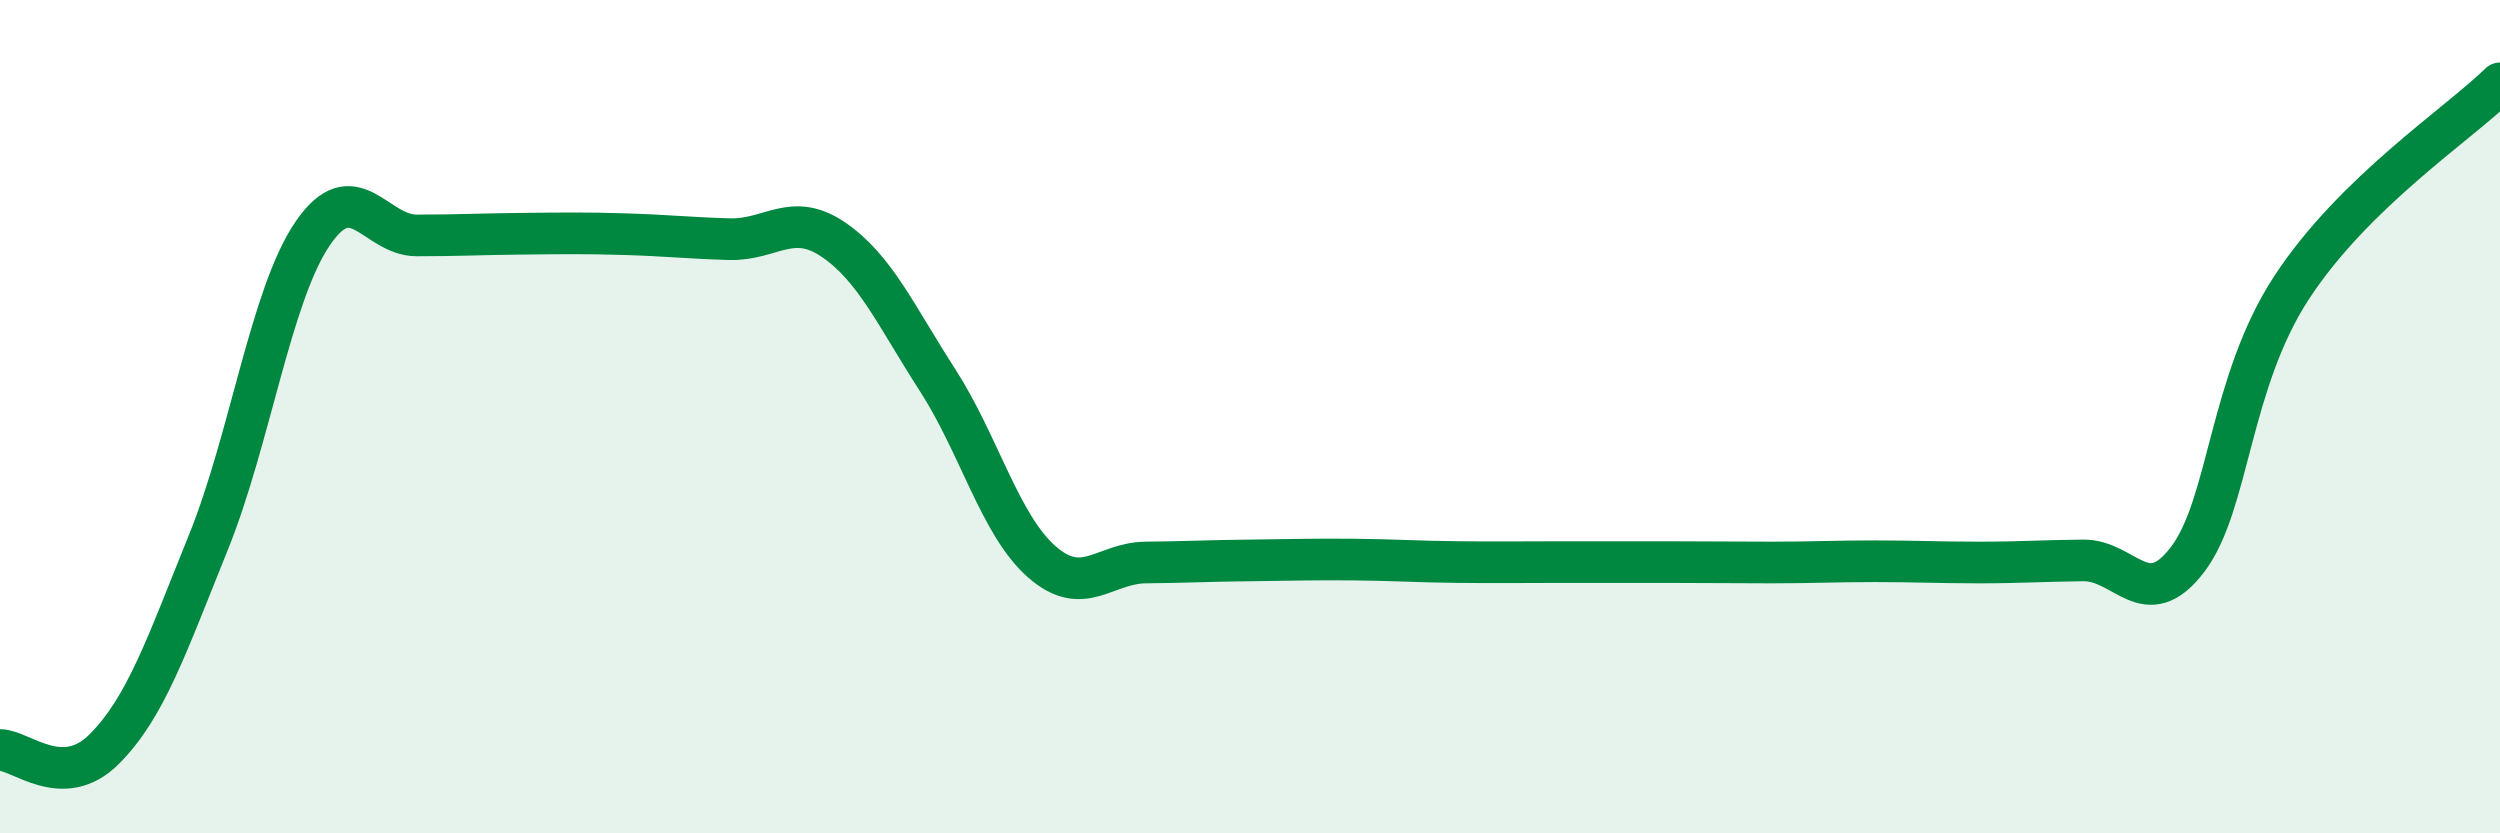 
    <svg width="60" height="20" viewBox="0 0 60 20" xmlns="http://www.w3.org/2000/svg">
      <path
        d="M 0,18 C 0.5,18 1.5,18.98 2.5,17.98 C 3.5,16.98 4,15.49 5,13.02 C 6,10.55 6.5,7.08 7.5,5.61 C 8.5,4.14 9,5.65 10,5.65 C 11,5.65 11.5,5.62 12.5,5.61 C 13.5,5.6 14,5.59 15,5.62 C 16,5.65 16.5,5.71 17.5,5.74 C 18.5,5.77 19,5.07 20,5.75 C 21,6.43 21.5,7.57 22.5,9.12 C 23.5,10.67 24,12.6 25,13.48 C 26,14.36 26.5,13.51 27.5,13.5 C 28.5,13.49 29,13.46 30,13.45 C 31,13.44 31.5,13.42 32.5,13.43 C 33.5,13.44 34,13.48 35,13.49 C 36,13.5 36.5,13.49 37.5,13.49 C 38.5,13.49 39,13.49 40,13.49 C 41,13.49 41.5,13.5 42.5,13.5 C 43.5,13.5 44,13.47 45,13.47 C 46,13.47 46.5,13.5 47.5,13.5 C 48.5,13.5 49,13.46 50,13.45 C 51,13.44 51.5,14.74 52.5,13.43 C 53.5,12.12 53.5,9.19 55,6.9 C 56.5,4.61 59,2.98 60,2L60 20L0 20Z"
        fill="#008740"
        opacity="0.1"
        stroke-linecap="round"
        stroke-linejoin="round"
      />
      <path
        d="M 0,18 C 0.5,18 1.5,18.98 2.5,17.98 C 3.5,16.98 4,15.49 5,13.02 C 6,10.55 6.5,7.08 7.5,5.61 C 8.5,4.14 9,5.65 10,5.65 C 11,5.65 11.5,5.62 12.5,5.61 C 13.5,5.6 14,5.59 15,5.62 C 16,5.65 16.5,5.71 17.5,5.74 C 18.5,5.77 19,5.07 20,5.75 C 21,6.43 21.5,7.57 22.5,9.12 C 23.5,10.67 24,12.6 25,13.48 C 26,14.36 26.5,13.51 27.5,13.5 C 28.5,13.49 29,13.46 30,13.45 C 31,13.44 31.5,13.42 32.5,13.43 C 33.5,13.44 34,13.48 35,13.49 C 36,13.5 36.5,13.49 37.5,13.49 C 38.5,13.49 39,13.49 40,13.49 C 41,13.49 41.5,13.5 42.5,13.5 C 43.5,13.5 44,13.47 45,13.47 C 46,13.47 46.5,13.5 47.5,13.5 C 48.5,13.5 49,13.46 50,13.45 C 51,13.44 51.5,14.74 52.5,13.43 C 53.5,12.12 53.5,9.19 55,6.9 C 56.5,4.61 59,2.98 60,2"
        stroke="#008740"
        stroke-width="1"
        fill="none"
        stroke-linecap="round"
        stroke-linejoin="round"
      />
    </svg>
  
